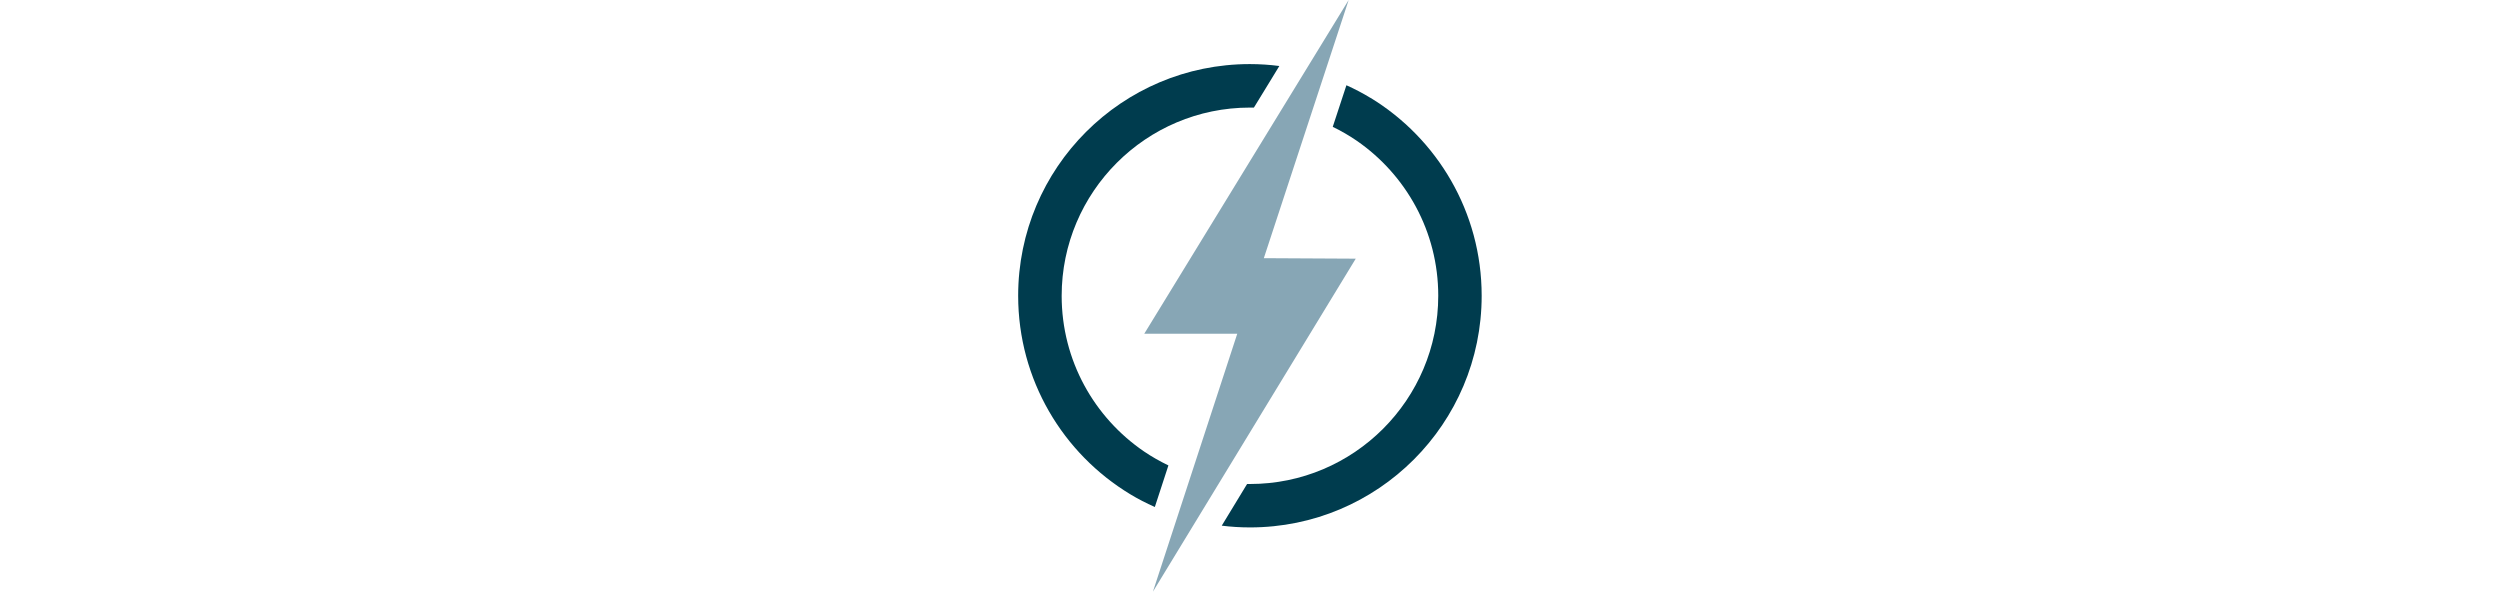 <?xml version="1.0" encoding="UTF-8"?>
<svg xmlns="http://www.w3.org/2000/svg" id="Layer_1" data-name="Layer 1" viewBox="0 0 300 71">
  <defs>
    <style>
      .cls-1 {
        fill: #003c4e;
      }

      .cls-2 {
        fill: #87a6b5;
      }
    </style>
  </defs>
  <polygon class="cls-2" points="137.31 40.05 148.47 40.05 138.35 71 162.69 31.04 151.66 30.98 161.84 0 137.31 40.05"></polygon>
  <path class="cls-1" d="m164.46,11.75c-.93-.57-1.89-1.07-2.89-1.52l-1.64,4.99c1,.49,1.97,1.04,2.88,1.67,5.91,4.08,9.78,10.9,9.78,18.6,0,12.46-10.13,22.59-22.59,22.59-.12,0-.23,0-.35,0l-3.04,5c1.11.14,2.24.21,3.39.21,15.35,0,27.8-12.45,27.8-27.8,0-10.06-5.34-18.87-13.34-23.75"></path>
  <path class="cls-1" d="m138.58,60.84l1.63-4.99c-1.02-.49-1.99-1.04-2.92-1.67-5.97-4.07-9.89-10.92-9.89-18.68,0-12.46,10.13-22.59,22.59-22.59.16,0,.32,0,.48,0l2.1-3.43.95-1.56c-1.16-.15-2.34-.23-3.54-.23-15.35,0-27.8,12.44-27.8,27.8,0,10.1,5.39,18.95,13.45,23.82.94.57,1.92,1.07,2.93,1.52"></path>
</svg>
